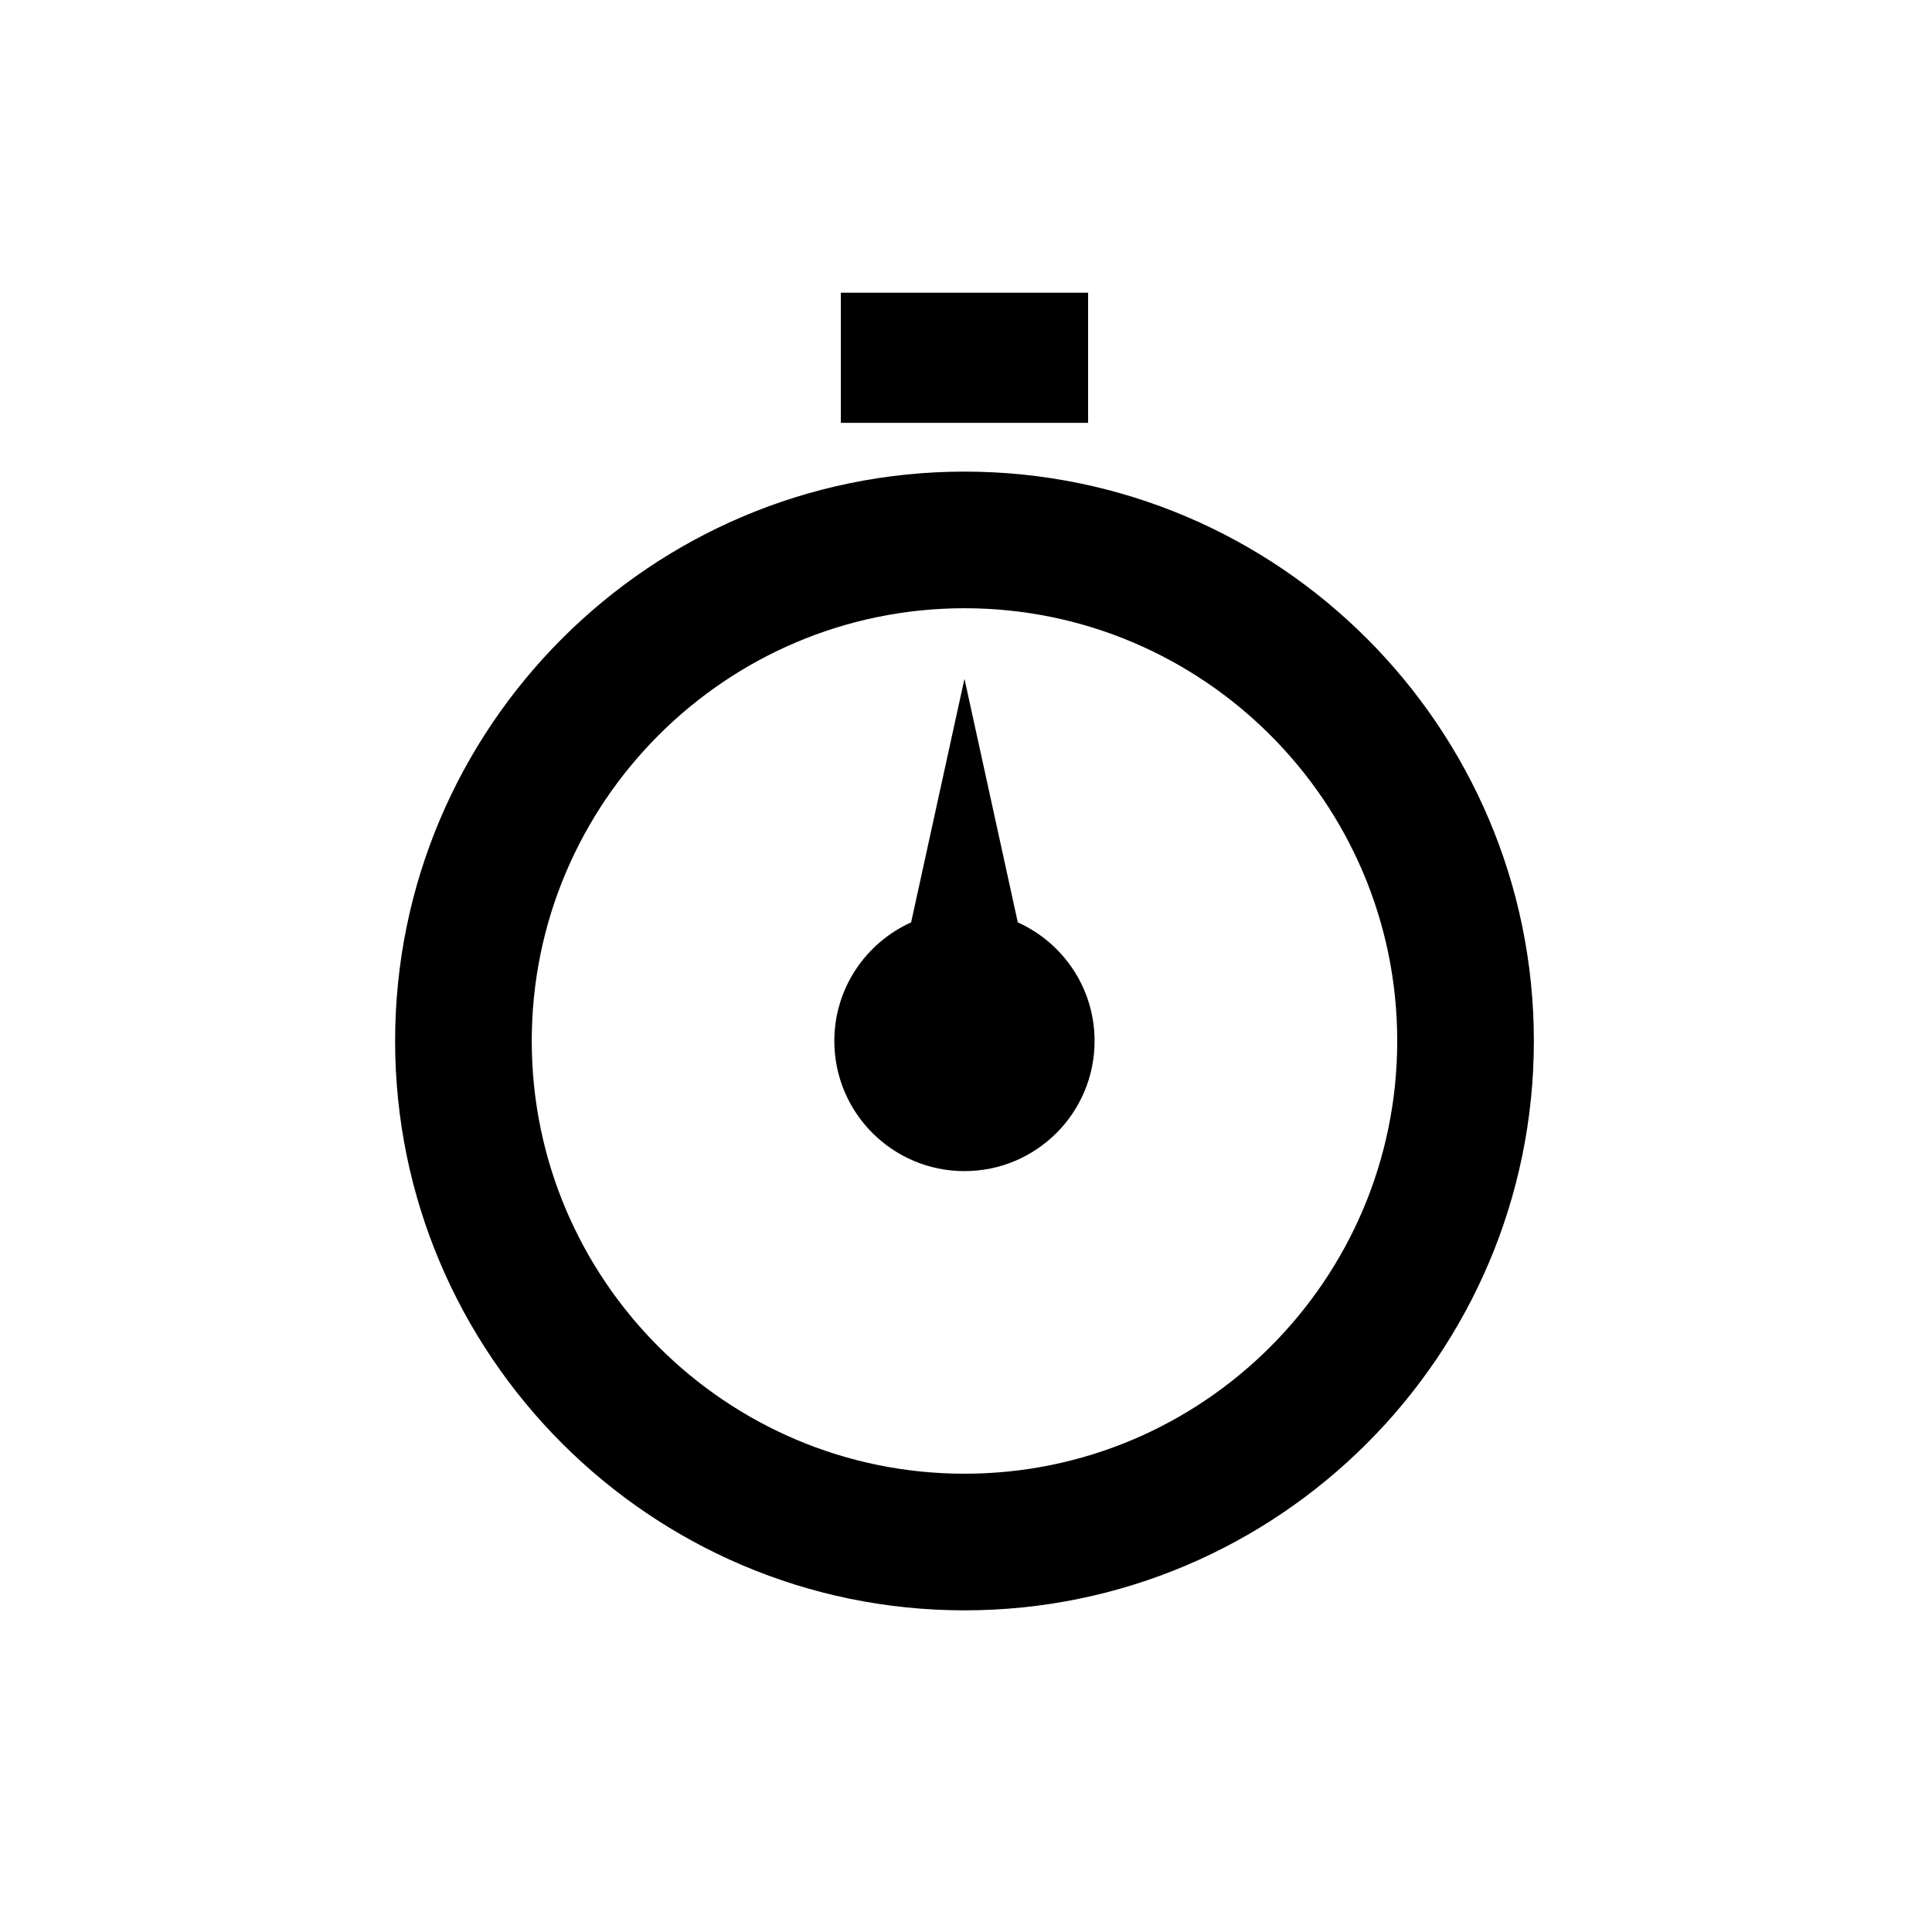 <?xml version="1.0" encoding="UTF-8"?>
<!-- Uploaded to: ICON Repo, www.svgrepo.com, Generator: ICON Repo Mixer Tools -->
<svg fill="#000000" width="800px" height="800px" version="1.1" viewBox="144 144 512 512" xmlns="http://www.w3.org/2000/svg">
 <g>
  <path d="m399.6 268.98c-83.199 0-150.89 67.688-150.89 150.89 0 83.203 67.688 150.89 150.89 150.89 83.195 0 150.89-67.688 150.89-150.89 0-83.199-67.691-150.89-150.89-150.89zm0 265.57c-63.23 0-114.68-51.445-114.68-114.68s51.445-114.68 114.68-114.68c63.23 0 114.68 51.445 114.68 114.68-0.004 63.23-51.445 114.68-114.68 114.68z"/>
  <path d="m413.73 388.44-14.137-64.555-14.137 64.555c-11.988 5.406-20.348 17.43-20.348 31.434 0 19.047 15.438 34.484 34.484 34.484s34.484-15.438 34.484-34.484c0.004-14.004-8.359-26.035-20.348-31.434z"/>
  <path d="m366.83 221.57h65.531v34.488h-65.531z"/>
 </g>
</svg>